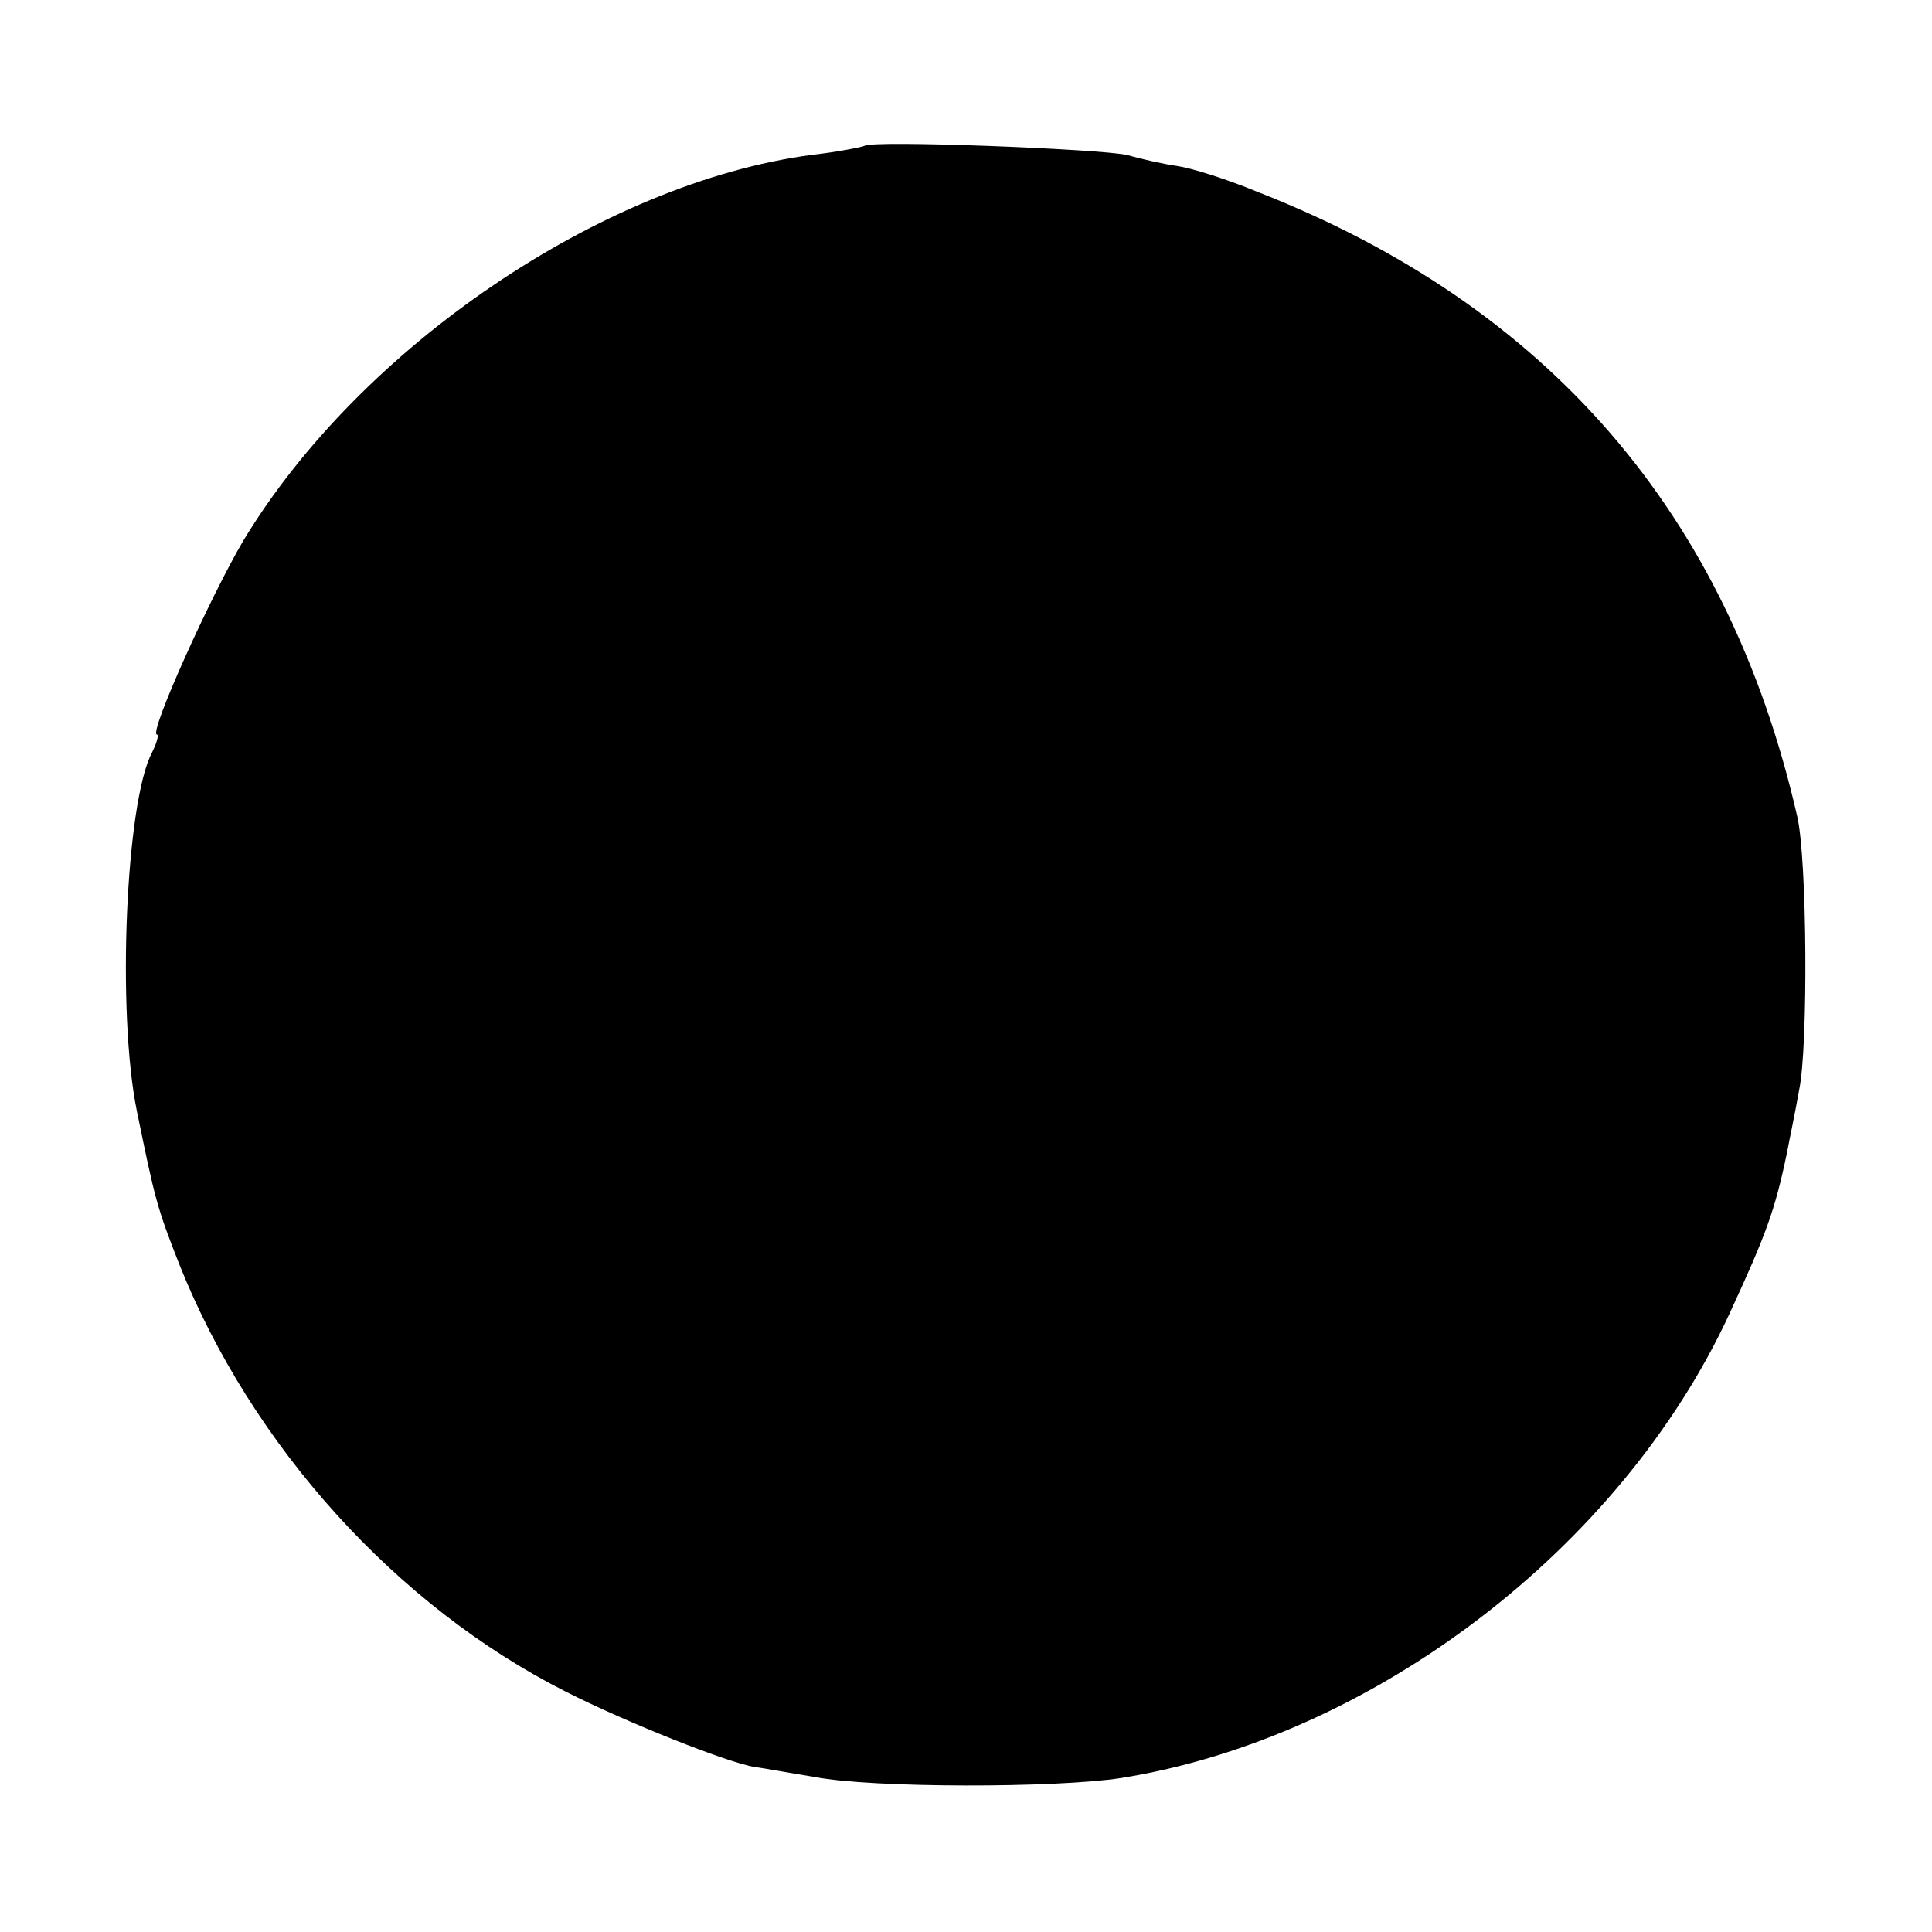 <?xml version="1.0" standalone="no"?>
<!DOCTYPE svg PUBLIC "-//W3C//DTD SVG 20010904//EN"
 "http://www.w3.org/TR/2001/REC-SVG-20010904/DTD/svg10.dtd">
<svg version="1.0" xmlns="http://www.w3.org/2000/svg"
 width="192pt" height="192pt" viewBox="0 0 192 192"
 preserveAspectRatio="xMidYMid meet">
<g transform="translate(0,192) scale(0.1,-0.1)"
fill="#000000" stroke="none">
<path d="M859 1775 c-2 -1 -26 -6 -53 -9 -208 -28 -448 -191 -564 -383 -32
-54 -95 -193 -86 -193 2 0 0 -8 -5 -18 -26 -49 -35 -258 -15 -356 18 -88 20
-96 42 -152 72 -181 216 -340 384 -425 61 -31 162 -71 188 -75 8 -1 35 -6 60
-10 57 -11 239 -11 304 -1 250 40 497 228 605 462 36 78 45 102 57 160 2 11 8
39 12 62 9 42 8 230 -2 272 -69 301 -248 508 -538 621 -29 12 -64 23 -78 25
-14 2 -36 7 -50 11 -27 6 -255 15 -261 9z"/>
</g>
</svg>
